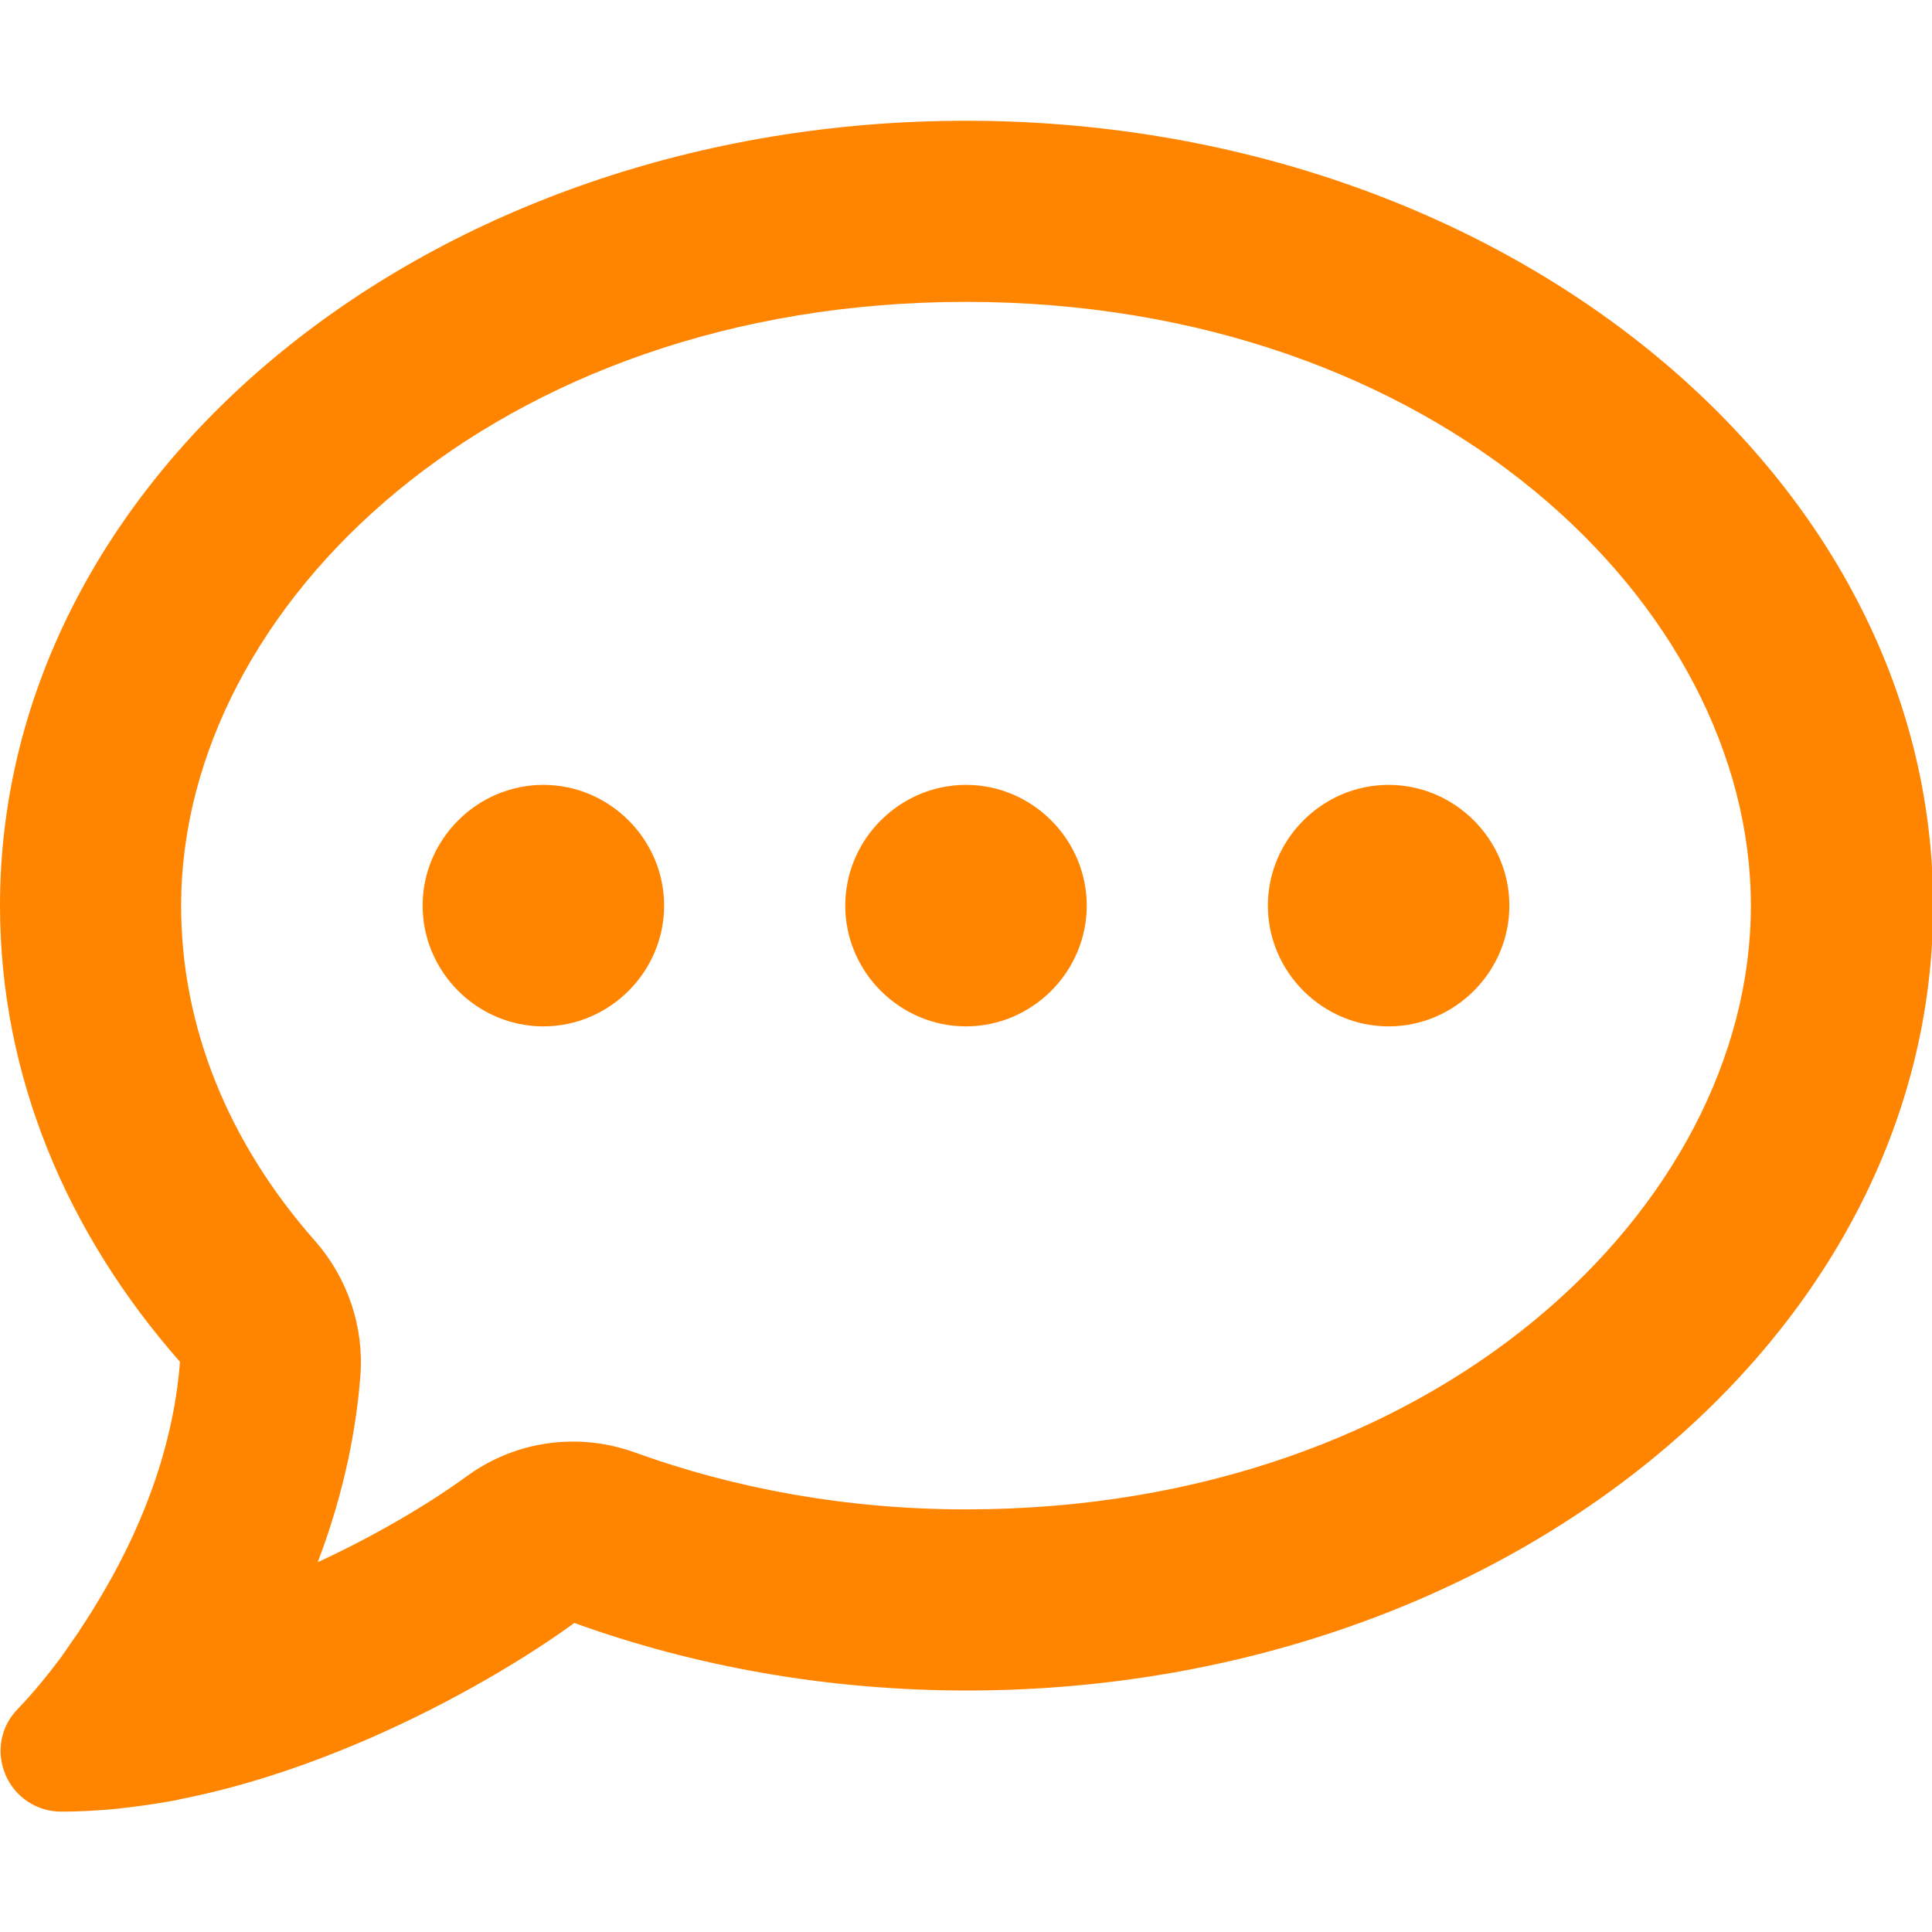 <?xml version="1.0" encoding="UTF-8" standalone="no"?> <svg xmlns="http://www.w3.org/2000/svg" xmlns:xlink="http://www.w3.org/1999/xlink" xmlns:serif="http://www.serif.com/" width="100%" height="100%" viewBox="0 0 512 512" version="1.1" xml:space="preserve" style="fill-rule:evenodd;clip-rule:evenodd;stroke-linejoin:round;stroke-miterlimit:2;"> <path d="M168.2,384.9C153.2,379.5 136.5,381.8 123.6,391.3C115.4,397.3 101.3,406.1 84.2,414C89.8,399.3 94.1,382.7 95.5,364.6C96.5,351.7 92.2,338.9 83.7,329.1C60.4,302.8 48,272 48,240C48,160.5 131.3,80 256,80C380.7,80 464,160.5 464,240C464,319.5 380.7,400 256,400C224.4,400 194.7,394.5 168.2,384.9ZM26.3,423.8C24.7,426.5 23,429.2 21.2,431.9L20.9,432.4C19.3,434.7 17.7,437 16.1,439.3C12.6,444 8.8,448.6 4.8,452.8C0.2,457.4 -1.1,464.2 1.4,470.2C3.9,476.2 9.7,480.1 16.2,480.1C21.3,480.1 26.4,479.8 31.5,479.3L32.2,479.2C36.6,478.7 41,478.1 45.4,477.3C46.2,477.2 47,477 47.8,476.8C65.6,473.3 82.7,467.3 97.9,460.7C120.8,450.7 140.3,438.8 152.2,430.1C184,441.6 219.2,448 256.3,448C397.7,448 512.3,354.9 512.3,240C512.3,125.1 397.4,32 256,32C114.6,32 0,125.1 0,240C0,285.1 17.7,326.8 47.7,360.9C45.8,385.4 36.3,407.2 26.3,423.8ZM144,272C161.555,272 176,257.555 176,240C176,222.445 161.555,208 144,208C126.445,208 112,222.445 112,240C112,257.555 126.445,272 144,272ZM288,240C288,222.445 273.555,208 256,208C238.445,208 224,222.445 224,240C224,257.555 238.445,272 256,272C273.555,272 288,257.555 288,240ZM368,272C385.555,272 400,257.555 400,240C400,222.445 385.555,208 368,208C350.445,208 336,222.445 336,240C336,257.555 350.445,272 368,272Z" style="fill:rgb(255,133,0);fill-rule:nonzero;"></path> </svg> 